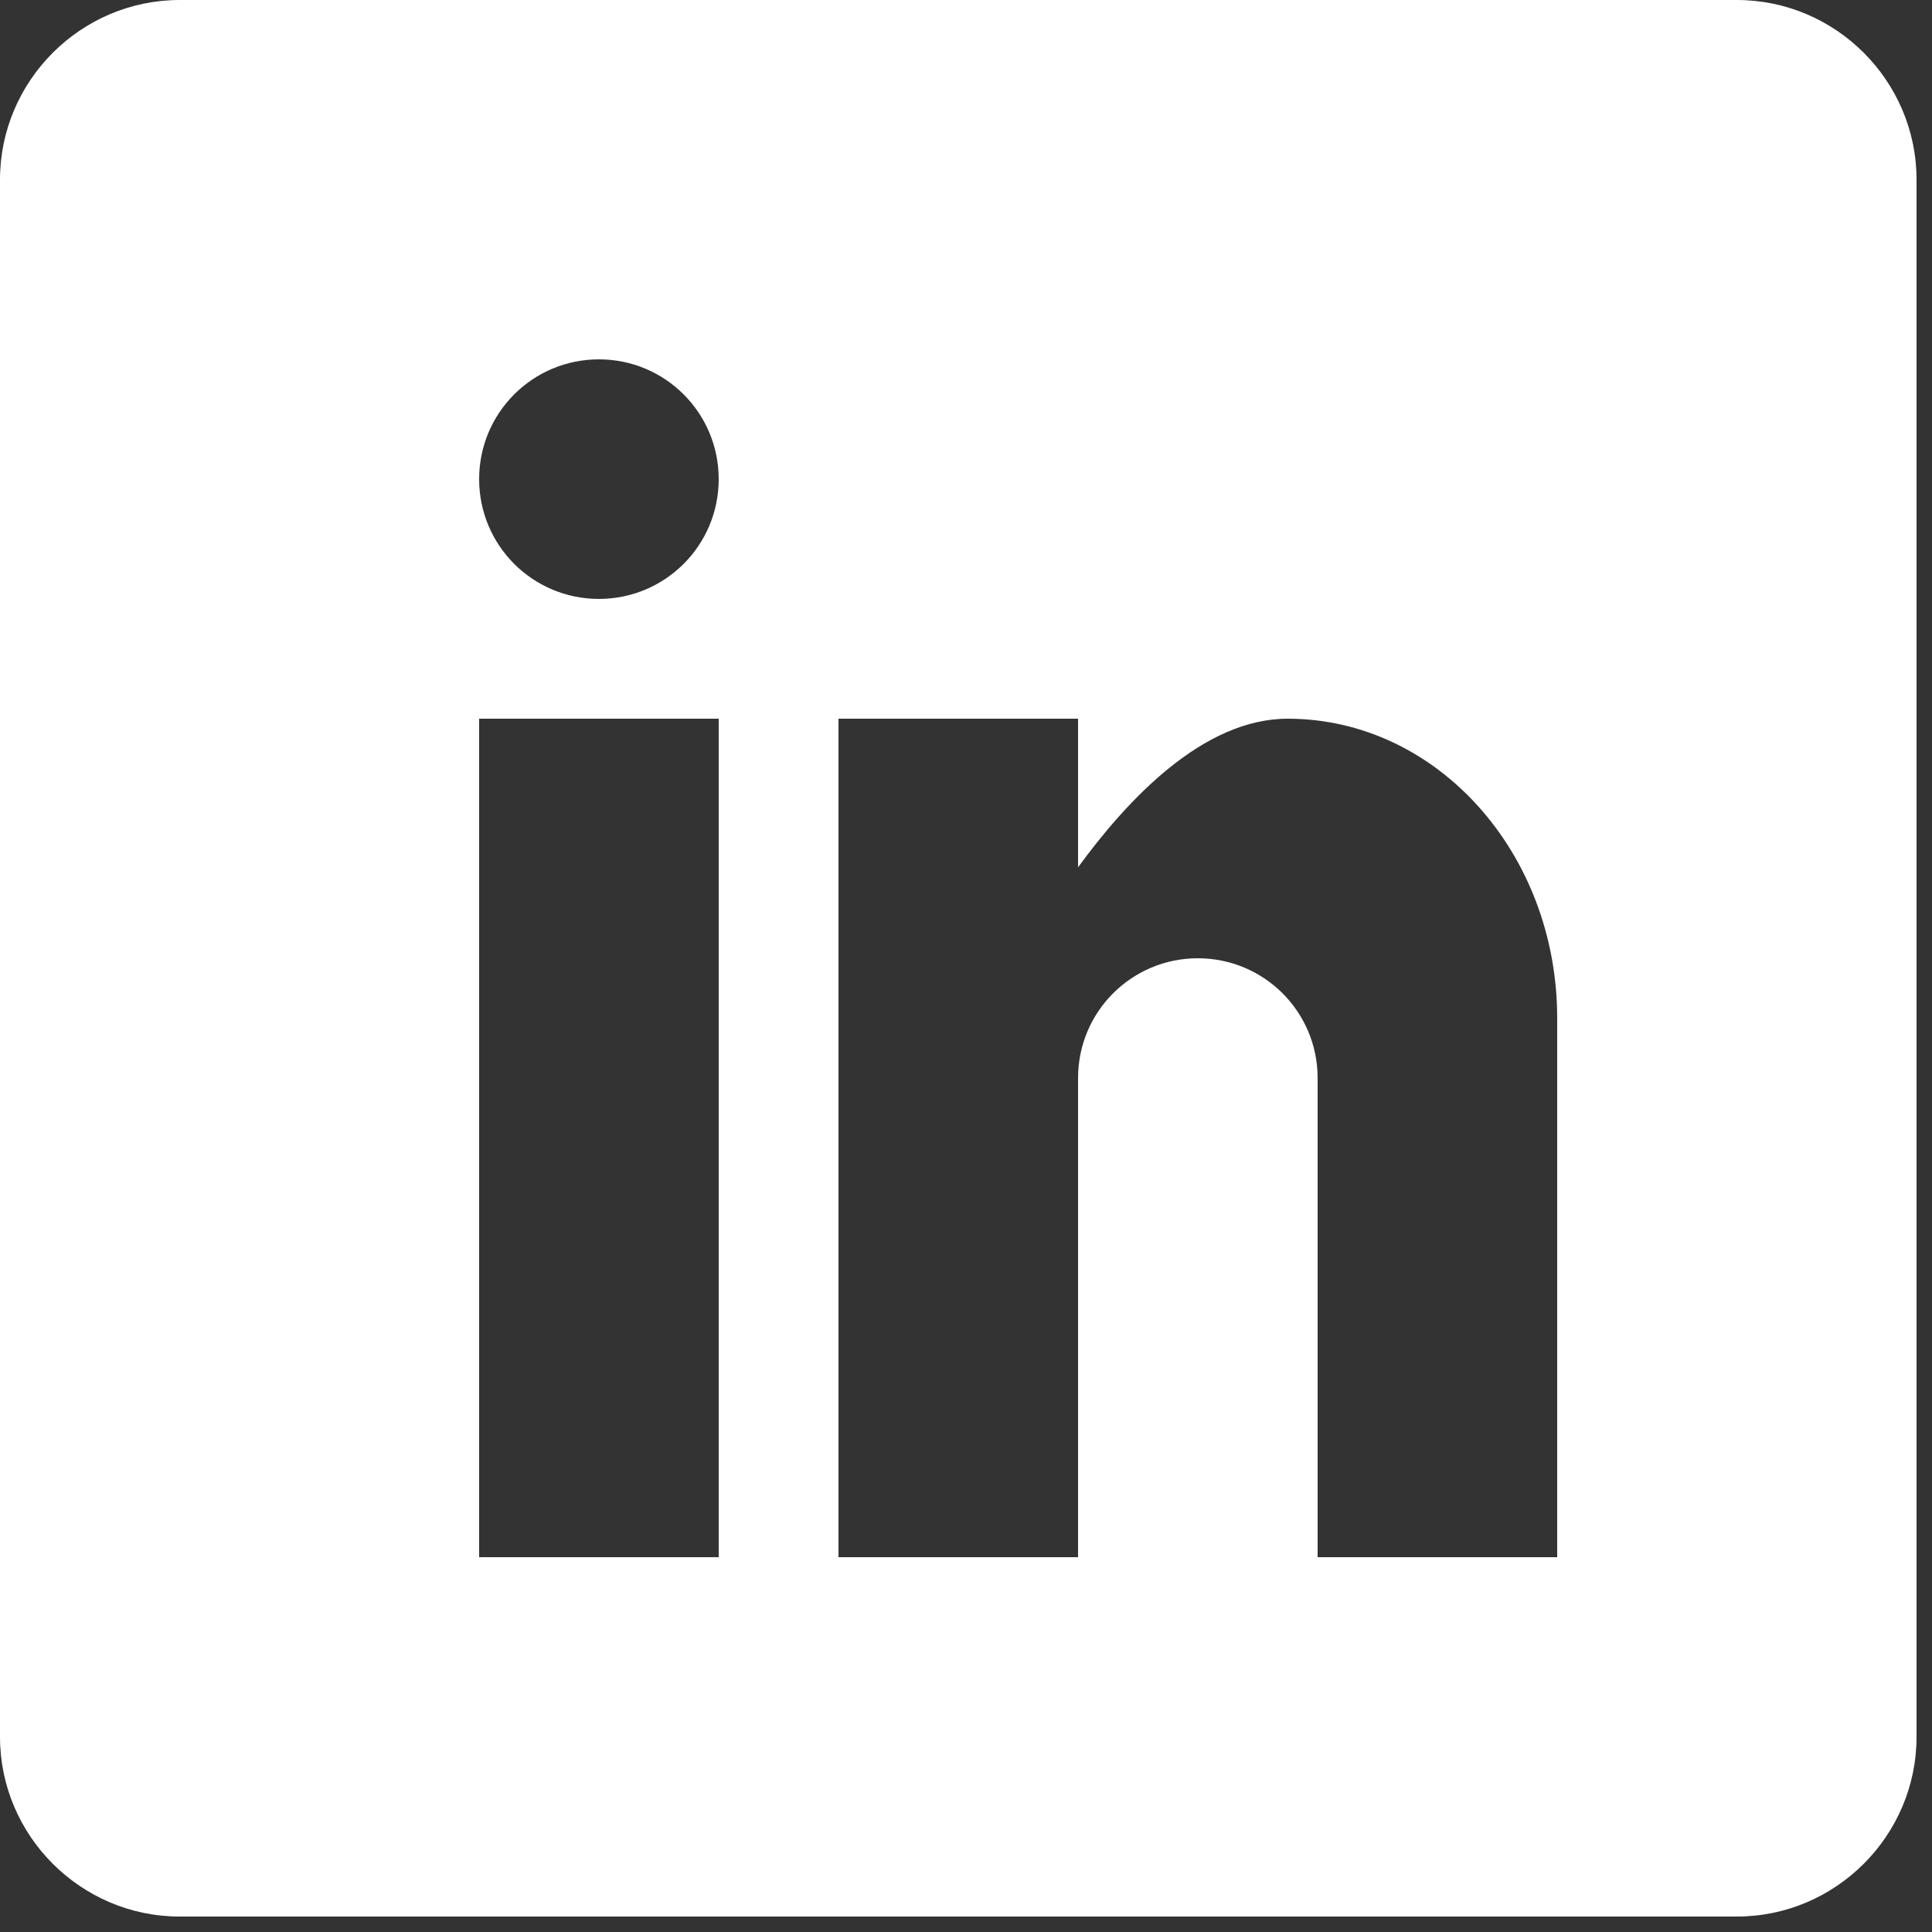<svg xmlns="http://www.w3.org/2000/svg" xml:space="preserve" style="fill-rule:evenodd;clip-rule:evenodd;stroke-linejoin:round;stroke-miterlimit:2" viewBox="0 0 32 32"><rect x="0" y="0" width="32" height="32" fill="#333333" stroke="none"/><path d="M464 0H48C21.6 0 0 21.6 0 48v416c0 26.4 21.6 48 48 48h416c26.4 0 48-21.6 48-48V48c0-26.4-21.6-48-48-48ZM192 416h-64V192h64v224Zm-32-256c-17.7 0-32-14.3-32-32s14.3-32 32-32 32 14.3 32 32-14.3 32-32 32Zm256 256h-64V288c0-17.7-14.3-32-32-32s-32 14.3-32 32v128h-64V192h64v39.7c13.2-18.1 33.4-39.7 56-39.7 39.8 0 72 35.8 72 80v144Z" style="fill:#fff;fill-rule:nonzero" transform="scale(.062)"/></svg>